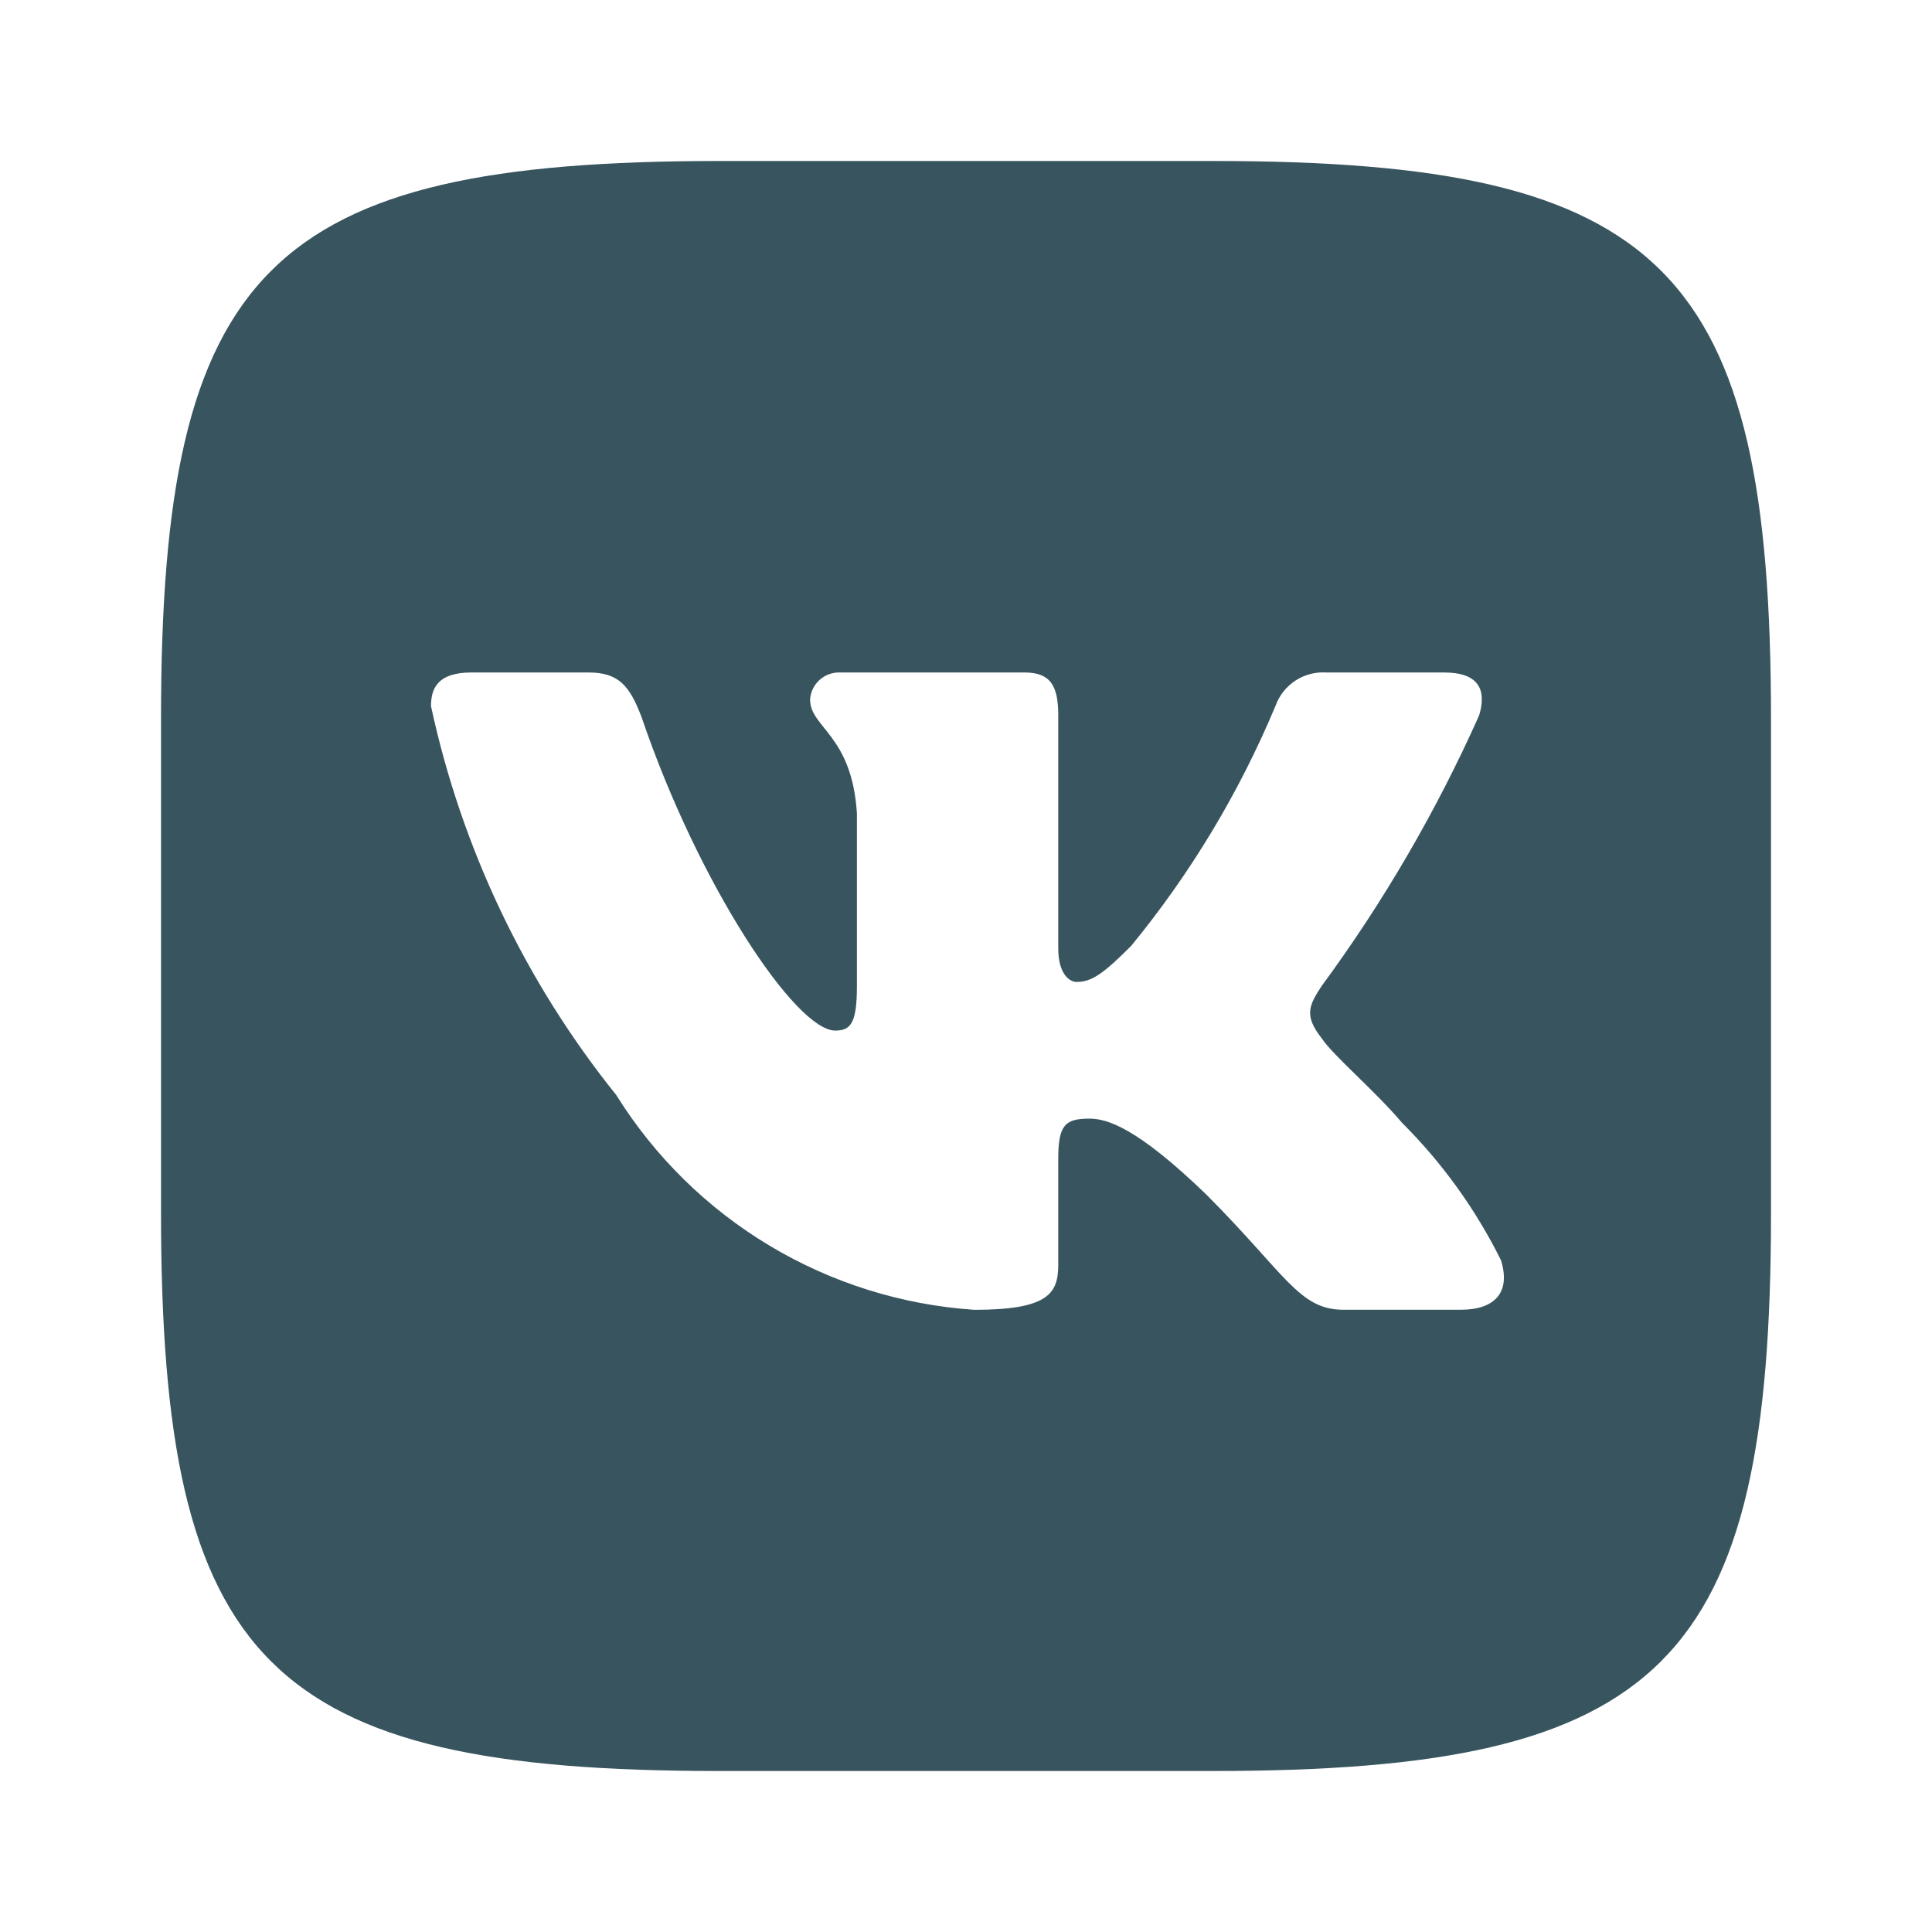 <?xml version="1.0" encoding="UTF-8"?> <svg xmlns="http://www.w3.org/2000/svg" width="100" height="100" viewBox="0 0 100 100" fill="none"> <path d="M62.804 8.333H37.238C13.888 8.333 8.334 13.887 8.334 37.196V62.763C8.334 86.108 13.846 91.667 37.196 91.667H62.763C86.109 91.667 91.667 86.154 91.667 62.804V37.237C91.667 13.887 86.154 8.333 62.804 8.333ZM75.609 67.792H69.529C67.229 67.792 66.538 65.929 62.413 61.804C58.813 58.333 57.292 57.9 56.379 57.9C55.121 57.9 54.775 58.246 54.775 59.983V65.45C54.775 66.929 54.296 67.796 50.434 67.796C46.685 67.544 43.05 66.405 39.828 64.473C36.605 62.541 33.888 59.871 31.9 56.683C27.18 50.808 23.896 43.913 22.308 36.546C22.308 35.633 22.654 34.808 24.392 34.808H30.467C32.029 34.808 32.592 35.504 33.204 37.108C36.154 45.792 41.188 53.342 43.229 53.342C44.013 53.342 44.354 52.996 44.354 51.042V42.1C44.096 38.021 41.929 37.675 41.929 36.2C41.957 35.811 42.135 35.448 42.426 35.188C42.717 34.928 43.098 34.792 43.488 34.808H53.038C54.342 34.808 54.775 35.458 54.775 37.021V49.087C54.775 50.392 55.338 50.825 55.729 50.825C56.513 50.825 57.117 50.392 58.55 48.958C61.629 45.204 64.144 41.021 66.017 36.542C66.208 36.004 66.57 35.543 67.048 35.23C67.526 34.917 68.093 34.769 68.663 34.808H74.742C76.563 34.808 76.95 35.721 76.563 37.021C74.352 41.973 71.617 46.673 68.404 51.042C67.75 52.042 67.488 52.562 68.404 53.733C69.008 54.646 71.138 56.425 72.571 58.117C74.654 60.194 76.384 62.598 77.692 65.233C78.213 66.925 77.342 67.792 75.609 67.792Z" fill="#38555F"></path> </svg> 